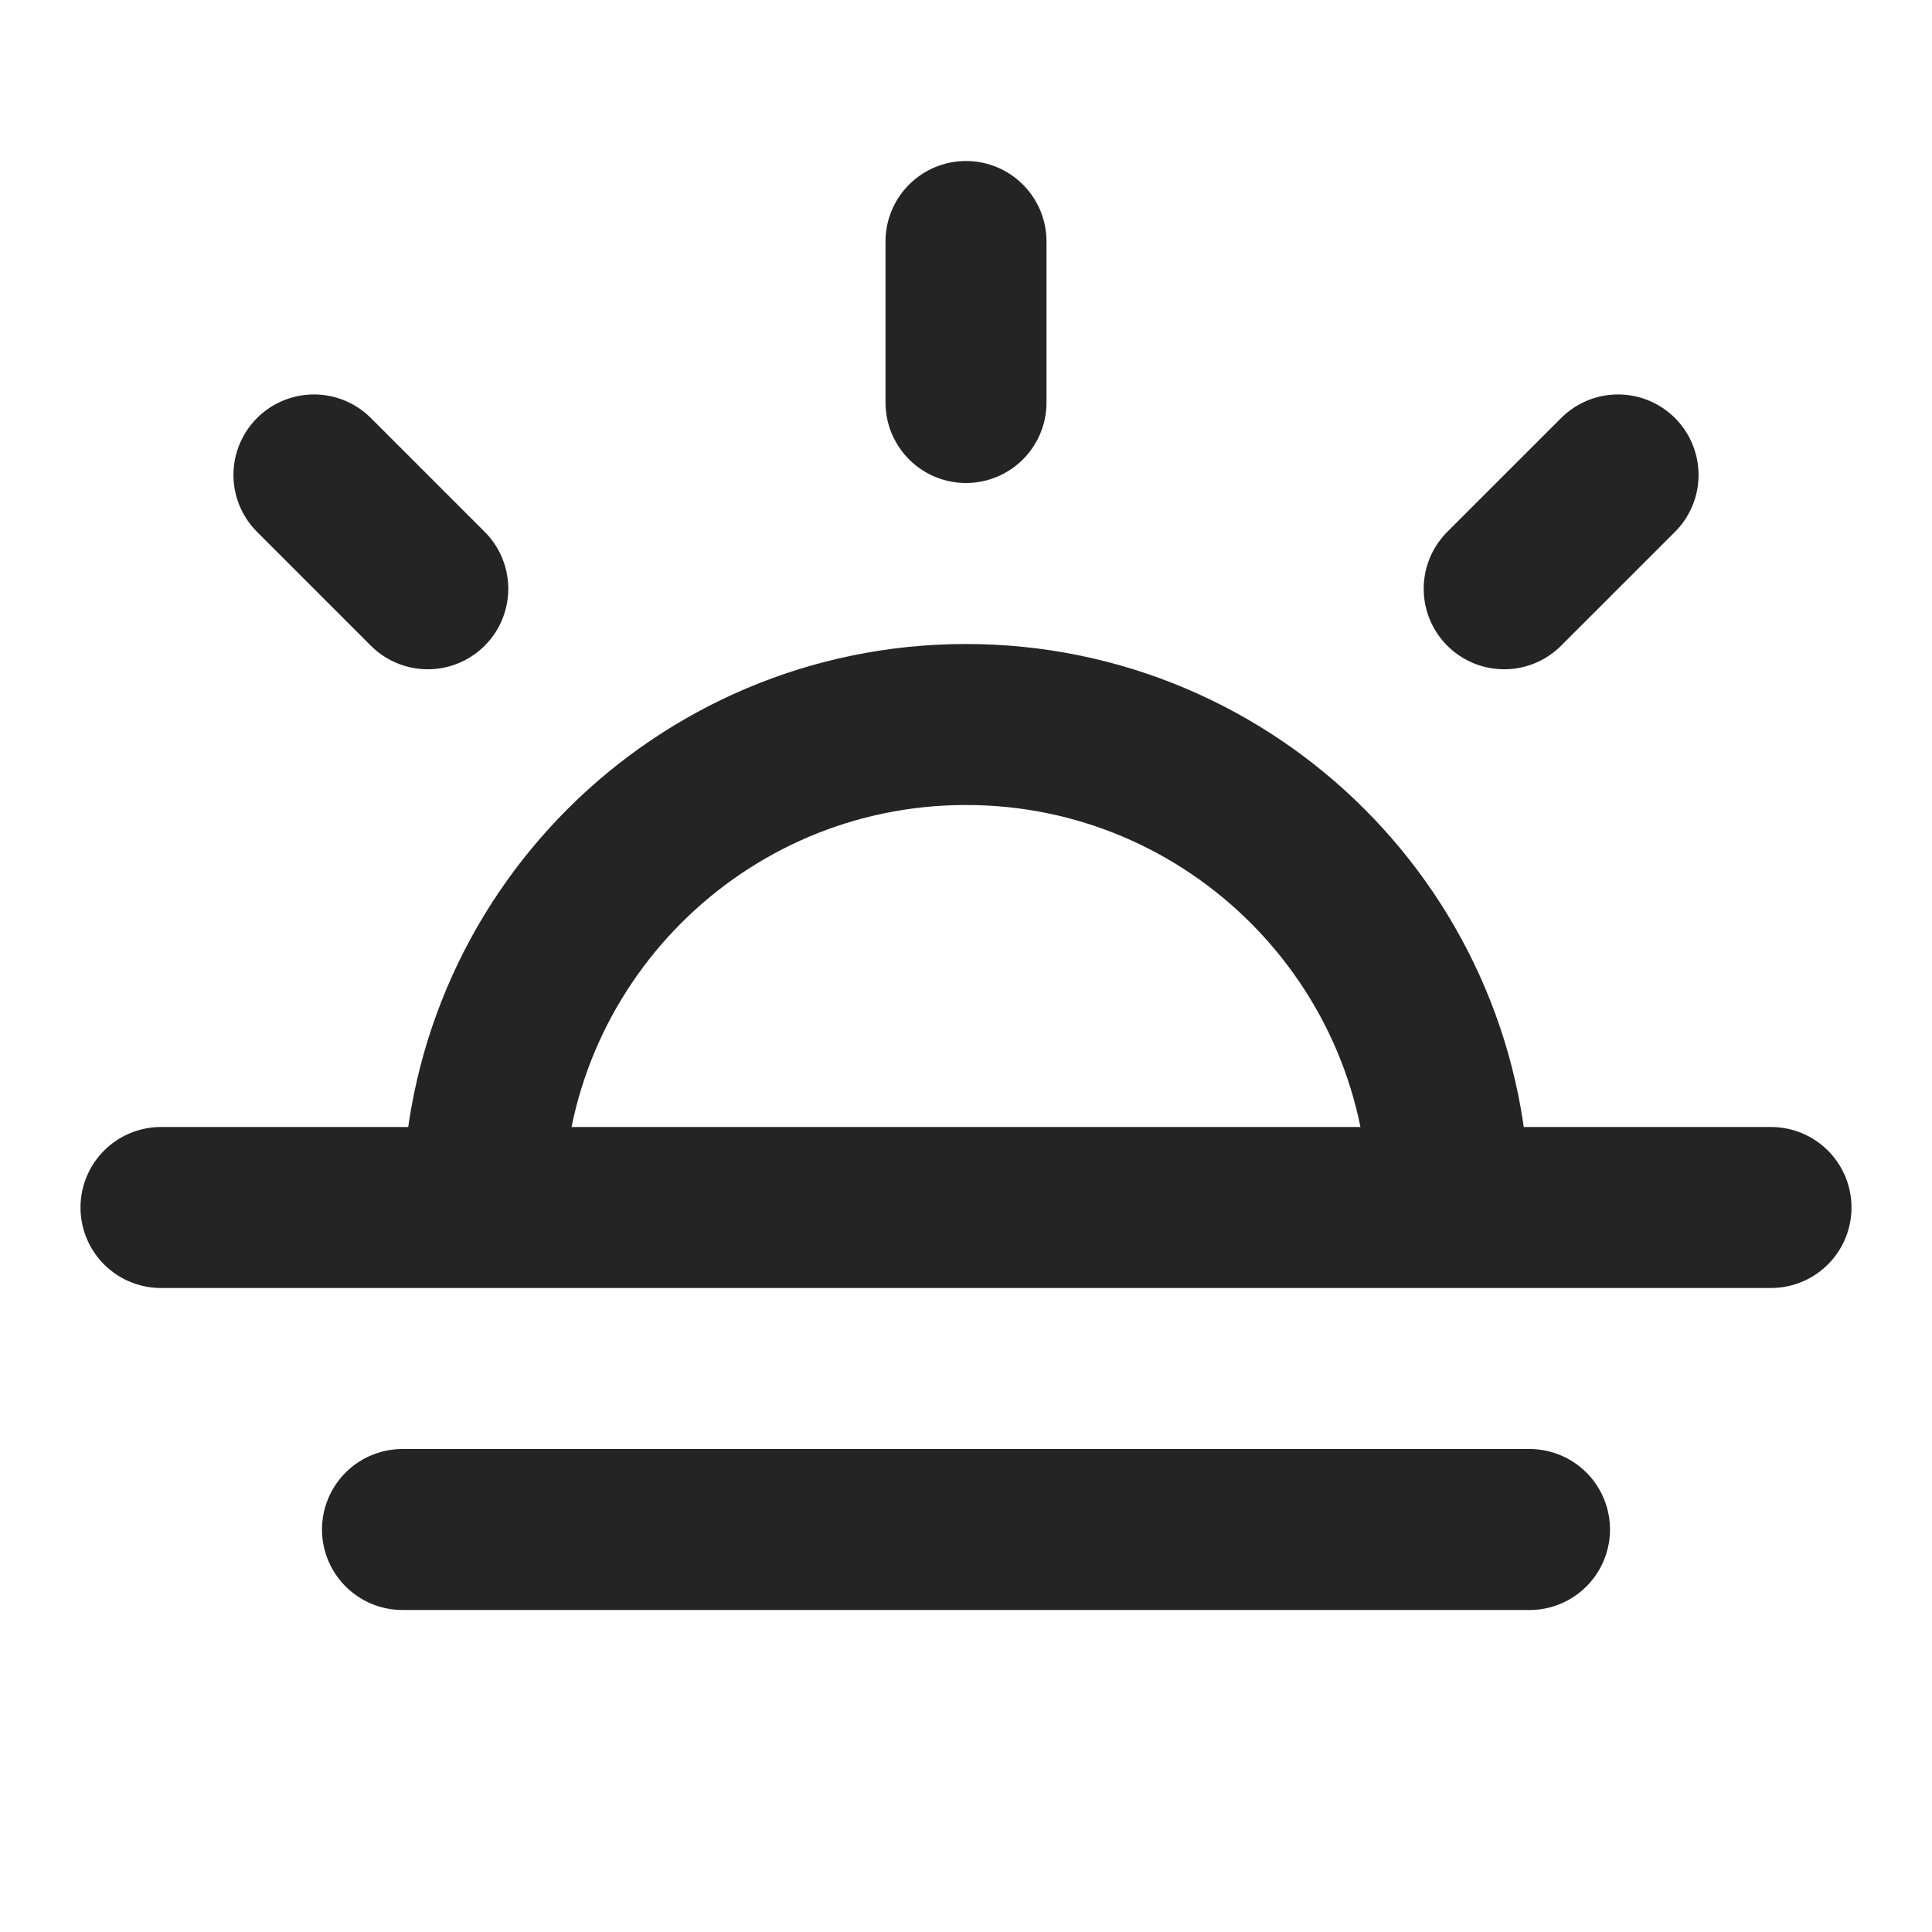 <svg width="72" height="72" viewBox="0 0 72 72" fill="none" xmlns="http://www.w3.org/2000/svg">
<path d="M36 9V15M15.942 21.942L11.7 17.7M56.057 21.942L60.3 17.7M18 45C18 35.059 26.059 27 36 27C45.941 27 54 35.059 54 45M66 45H6M57 57H15" stroke="#252424" stroke-width="6" stroke-linecap="round" stroke-linejoin="round"/>
</svg>
